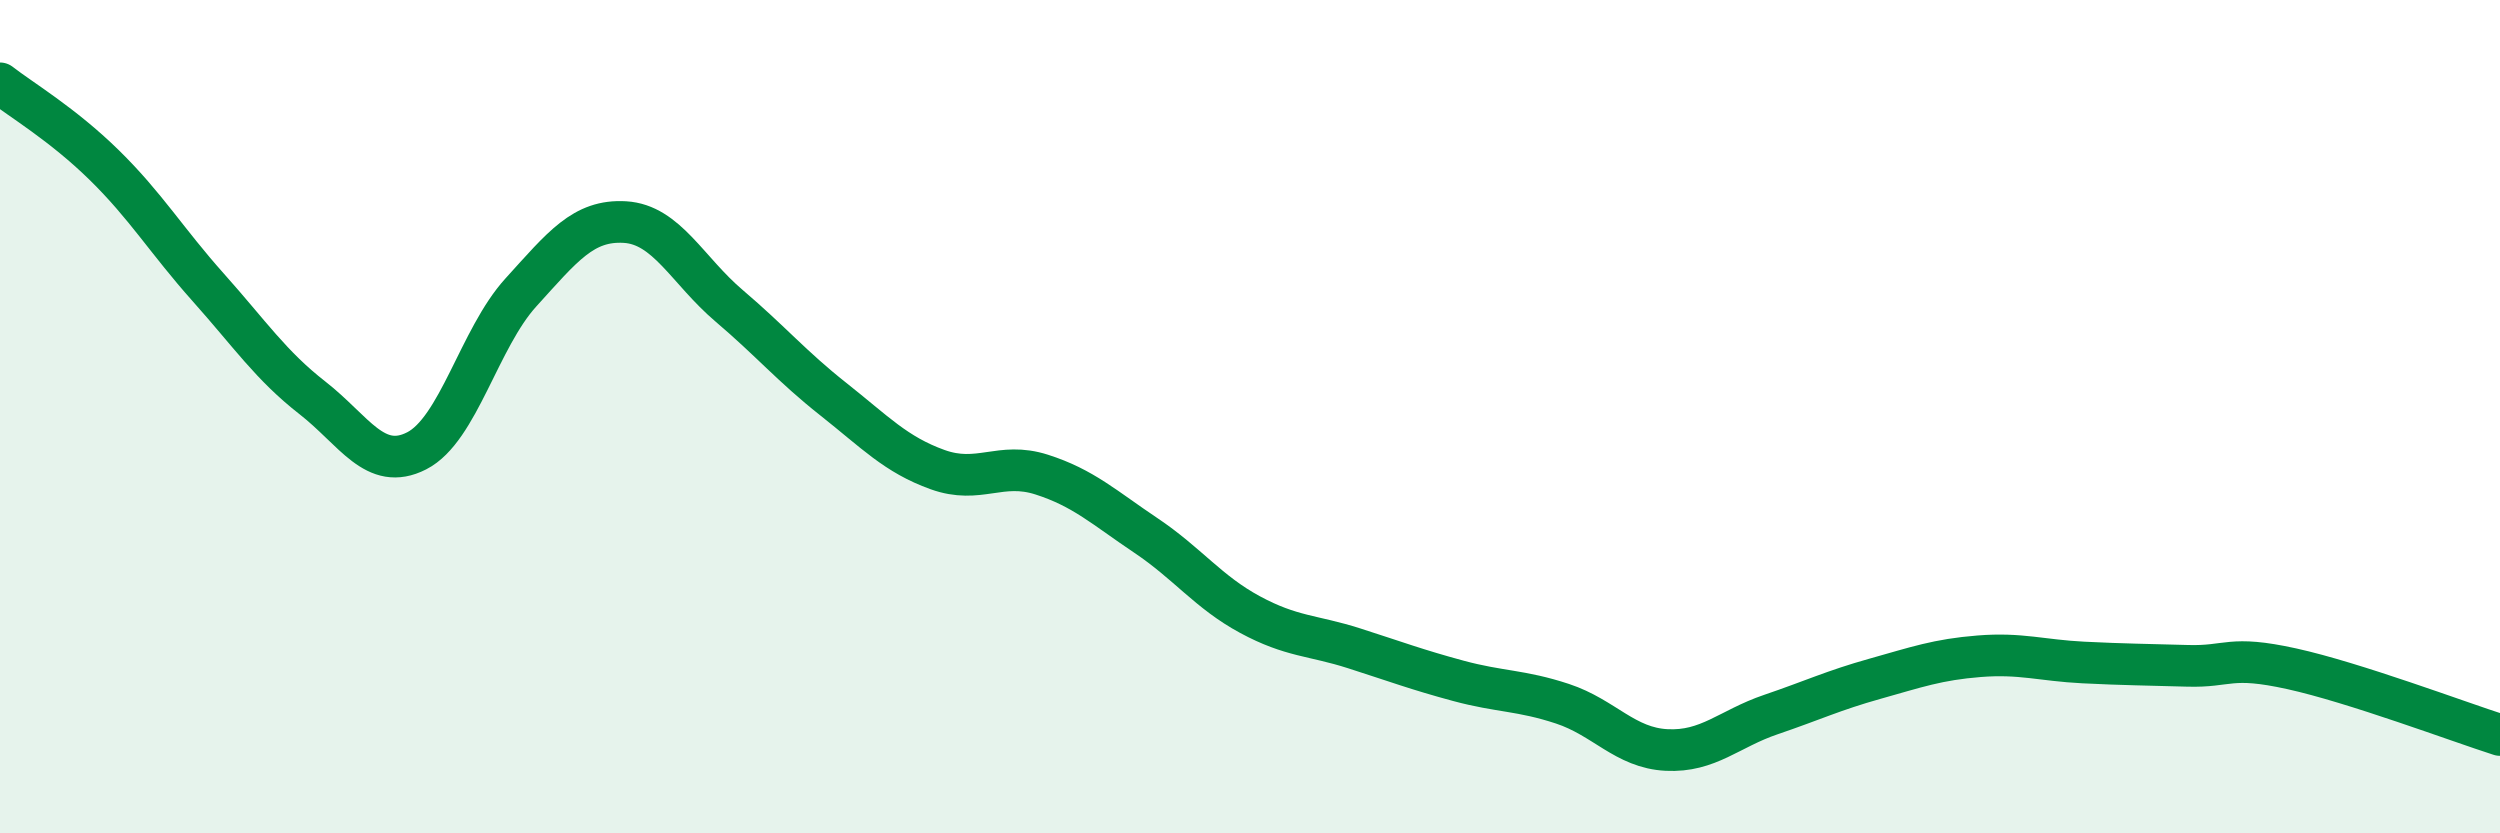 
    <svg width="60" height="20" viewBox="0 0 60 20" xmlns="http://www.w3.org/2000/svg">
      <path
        d="M 0,2 C 0.5,2.39 1.5,2.98 2.5,3.96 C 3.5,4.94 4,5.78 5,6.9 C 6,8.02 6.5,8.77 7.5,9.55 C 8.5,10.33 9,11.33 10,10.82 C 11,10.31 11.5,8.12 12.5,7.02 C 13.5,5.92 14,5.27 15,5.33 C 16,5.39 16.5,6.49 17.5,7.34 C 18.5,8.19 19,8.79 20,9.58 C 21,10.37 21.5,10.91 22.5,11.27 C 23.5,11.63 24,11.07 25,11.39 C 26,11.71 26.5,12.18 27.5,12.85 C 28.5,13.52 29,14.21 30,14.75 C 31,15.29 31.5,15.24 32.5,15.56 C 33.5,15.88 34,16.07 35,16.34 C 36,16.61 36.5,16.56 37.5,16.89 C 38.5,17.22 39,17.95 40,18 C 41,18.05 41.5,17.49 42.5,17.15 C 43.5,16.81 44,16.57 45,16.29 C 46,16.01 46.5,15.83 47.5,15.75 C 48.5,15.67 49,15.85 50,15.9 C 51,15.95 51.5,15.95 52.5,15.98 C 53.5,16.01 53.5,15.72 55,16.05 C 56.5,16.38 59,17.32 60,17.64L60 20L0 20Z"
        fill="#008740"
        opacity="0.1"
        stroke-linecap="round"
        stroke-linejoin="round"
      />
      <path
        d="M 0,2 C 0.5,2.39 1.5,2.98 2.5,3.96 C 3.5,4.94 4,5.78 5,6.9 C 6,8.02 6.5,8.77 7.5,9.55 C 8.5,10.33 9,11.33 10,10.82 C 11,10.31 11.5,8.12 12.5,7.02 C 13.5,5.92 14,5.27 15,5.33 C 16,5.39 16.5,6.49 17.5,7.34 C 18.5,8.19 19,8.79 20,9.58 C 21,10.37 21.5,10.91 22.5,11.27 C 23.5,11.63 24,11.07 25,11.39 C 26,11.71 26.5,12.18 27.5,12.85 C 28.5,13.52 29,14.21 30,14.75 C 31,15.29 31.5,15.24 32.5,15.56 C 33.5,15.88 34,16.07 35,16.34 C 36,16.61 36.5,16.56 37.5,16.89 C 38.5,17.22 39,17.95 40,18 C 41,18.05 41.5,17.49 42.5,17.15 C 43.5,16.81 44,16.57 45,16.29 C 46,16.01 46.5,15.83 47.5,15.75 C 48.5,15.67 49,15.85 50,15.9 C 51,15.95 51.5,15.95 52.5,15.98 C 53.5,16.01 53.5,15.72 55,16.05 C 56.5,16.38 59,17.32 60,17.64"
        stroke="#008740"
        stroke-width="1"
        fill="none"
        stroke-linecap="round"
        stroke-linejoin="round"
      />
    </svg>
  